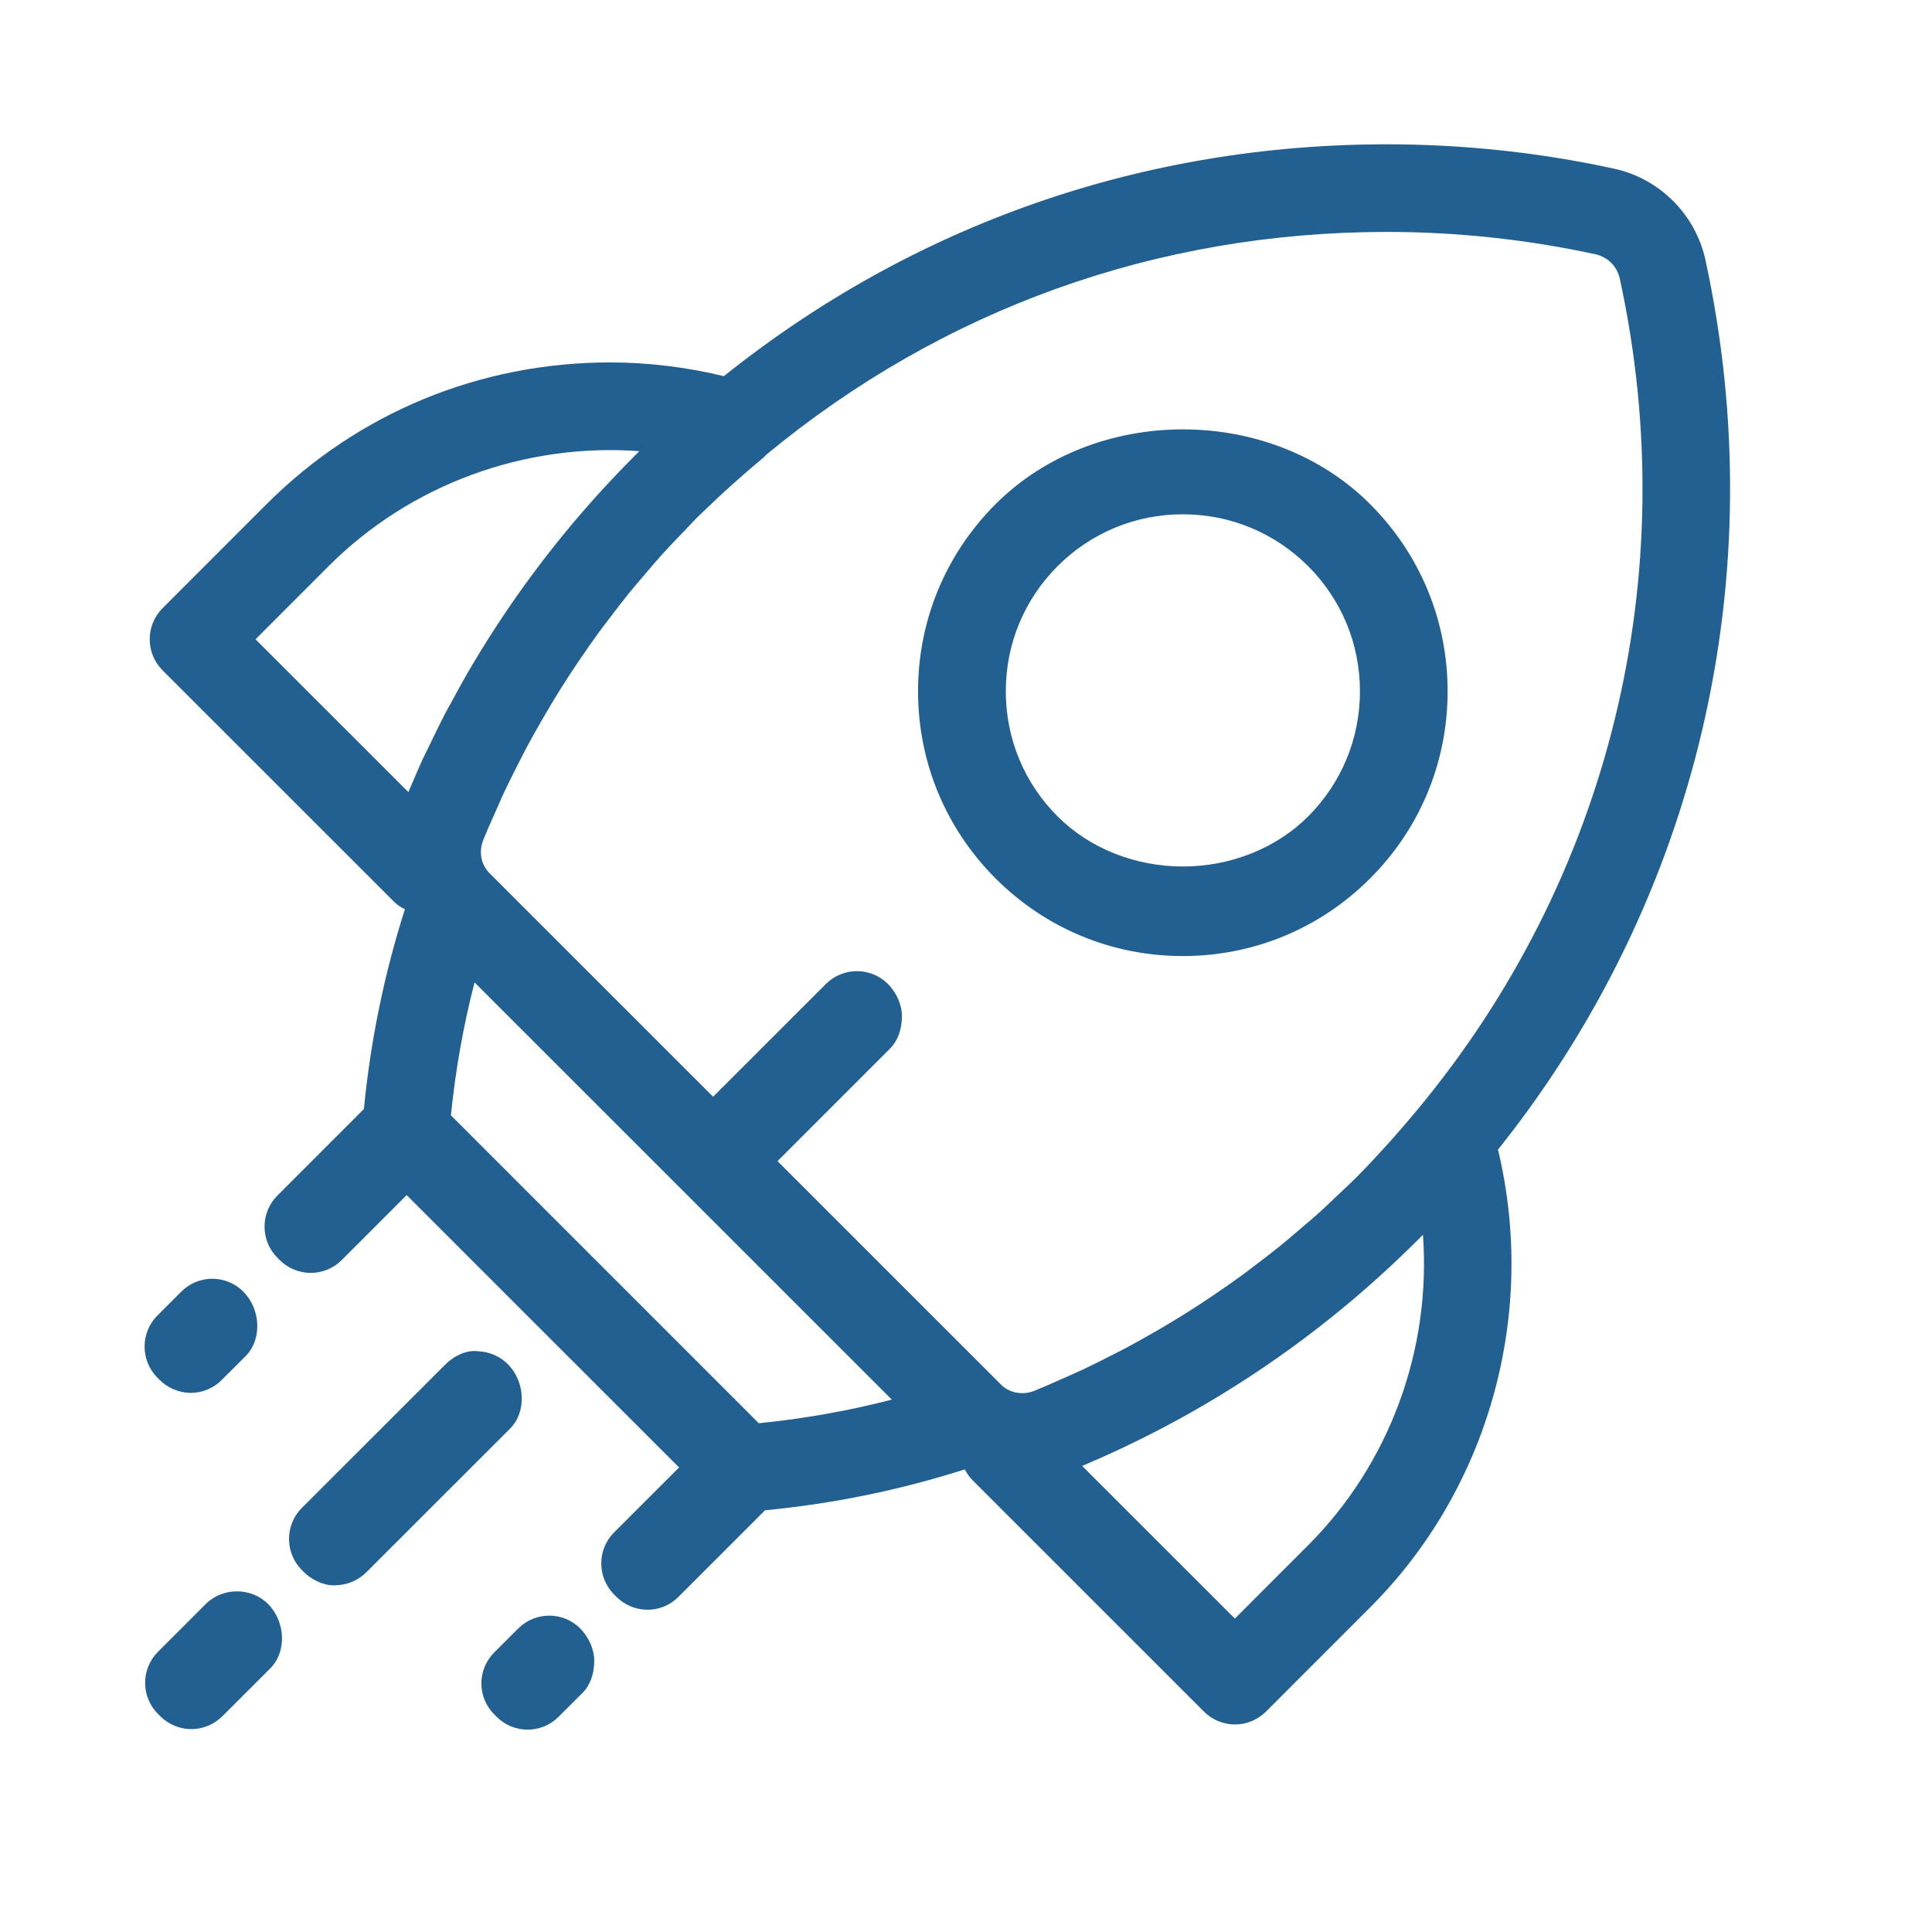 <?xml version="1.0" encoding="UTF-8"?><svg id="Layer_1" xmlns="http://www.w3.org/2000/svg" viewBox="0 0 260 260"><defs><style>.cls-1{fill:#236092;}</style></defs><path class="cls-1" d="M229.515,35h0c-1.336-6.138-6.165-10.966-12.301-12.302-9.999-2.176-20.283-3.278-30.567-3.278-32.885,0-63.715,10.784-89.229,31.2-5.106-1.226-10.256-1.847-15.323-1.847-17.499,0-33.91,6.77-46.211,19.062l-14.013,14.021c-2.296,2.296-2.298,6.039,0,8.349l31.121,31.113c.426.427.928.775,1.5,1.045-2.771,8.666-4.627,17.699-5.522,26.884l-11.648,11.656c-2.294,2.296-2.296,6.039.001,8.35l.319.319c1.099,1.1,2.619,1.73,4.17,1.73,1.566,0,3.047-.611,4.179-1.73l8.735-8.741,36.661,36.654-8.75,8.743c-2.283,2.282-2.296,6.015-.019,8.33l.331.332c1.113,1.112,2.591,1.732,4.187,1.746,1.559,0,3.079-.634,4.161-1.73l11.659-11.658c9.183-.882,18.216-2.732,26.883-5.507.274.55.63,1.049,1.061,1.479l31.122,31.122c1.099,1.099,2.619,1.729,4.169,1.729s3.034-.611,4.188-1.738l14.004-14.013c15.98-15.964,22.526-39.484,17.21-61.606,26.951-33.752,37.125-77.324,27.92-119.715ZM150.189,195.261l.116-.057c2.168-1.008,4.282-2.055,6.246-3.091l.126-.066c10.462-5.521,20.216-12.353,28.991-20.303,1.771-1.604,3.523-3.27,5.208-4.953l.058-.06c.185-.185.371-.373.559-.564,1.13,15.468-4.497,30.842-15.475,41.812l-9.835,9.842-20.551-20.543c1.569-.663,3.096-1.338,4.558-2.018ZM187.091,153.59c-1.43,1.58-2.959,3.256-4.555,4.852-.695.695-1.41,1.363-2.125,2.032l-1.488,1.408c-.426.409-.852.818-1.287,1.212-.794.717-1.609,1.405-2.424,2.094l-1.238,1.055c-.529.453-1.058.907-1.597,1.345-1.006.817-2.035,1.601-3.064,2.385l-.428.326c-.647.494-1.294.988-1.951,1.467-1.103.802-2.224,1.578-3.351,2.345-.755.514-1.513,1.025-2.281,1.523-1.137.739-2.316,1.479-3.506,2.2-.767.465-1.542.917-2.318,1.365-1.447.835-2.572,1.464-3.647,2.04-.649.348-1.307.682-1.964,1.015l-.392.199c-1.237.629-2.517,1.279-3.792,1.878-.517.242-1.041.472-1.564.701l-1.292.572c-1.155.516-2.311,1.031-3.521,1.521l-.155.06c-1.498.597-3.261.279-4.354-.767l-30.164-30.161,15.188-15.188c1.003-1.016,1.556-2.555,1.556-4.334,0-1.515-.733-3.18-1.907-4.339-2.293-2.28-6.025-2.271-8.319.021l-15.183,15.176-30.129-30.125c-1.108-1.144-1.42-2.826-.824-4.363l.122-.321c.398-.976.827-1.936,1.254-2.895l.647-1.465c.283-.646.566-1.291.864-1.926.588-1.251,1.214-2.48,1.839-3.709l.236-.464c.33-.649.66-1.299,1.004-1.94.577-1.077,1.208-2.204,2.047-3.655.443-.768.89-1.531,1.347-2.288.714-1.18,1.461-2.37,2.222-3.539.49-.753.992-1.499,1.499-2.242.773-1.137,1.556-2.268,2.363-3.378.479-.656.972-1.303,1.465-1.949l.317-.415c.781-1.025,1.562-2.052,2.375-3.054.494-.608,1.005-1.205,1.516-1.801l1.105-1.298c.607-.717,1.214-1.434,1.844-2.133.929-1.029,1.924-2.06,2.887-3.056l.191-.198c.229-.237.454-.479.679-.72.31-.331.619-.663.939-.984.174-.174.353-.341.532-.507.171-.16.342-.319.505-.479,2.456-2.387,5.035-4.699,7.889-7.075.147-.122.274-.258.398-.406,23.718-19.624,52.607-29.997,83.553-29.997,9.41,0,18.846,1.011,28.04,3.004,1.67.367,2.932,1.628,3.293,3.29,8.67,39.899-1.313,80.727-27.389,112.015-1.096,1.316-2.248,2.652-3.507,4.071ZM85.419,61.336c-1.686,1.688-3.352,3.439-4.951,5.207-6.273,6.929-11.887,14.521-16.684,22.564l-.205.33c-.88,1.485-1.784,3.101-2.93,5.233-.078.146-.159.288-.239.431-.115.203-.229.405-.339.613-.831,1.581-1.612,3.208-2.301,4.644-.118.244-.239.486-.36.729-.186.372-.371.744-.547,1.125-.49,1.059-.947,2.135-1.405,3.212l-.295.694c-.068.16-.137.318-.207.477l-20.568-20.562,9.844-9.851c10.961-10.969,26.338-16.6,41.809-15.465-.208.204-.415.409-.622.617ZM120.019,188.357c-5.847,1.509-11.851,2.573-17.903,3.175l-41.435-41.436c.61-6.063,1.677-12.062,3.182-17.888l56.156,56.148Z"/><path class="cls-1" d="M133.987,67.835c-6.732,6.732-10.44,15.68-10.44,25.194s3.708,18.463,10.44,25.194c6.732,6.732,15.68,10.44,25.194,10.44s18.462-3.708,25.194-10.439c6.733-6.723,10.44-15.671,10.44-25.195s-3.708-18.463-10.44-25.195c-13.421-13.402-36.967-13.403-50.388,0ZM183.016,93.03c0,6.362-2.479,12.345-6.979,16.846-4.279,4.279-10.422,6.733-16.854,6.733s-12.572-2.454-16.849-6.734c-4.5-4.492-6.979-10.475-6.979-16.845s2.479-12.345,6.979-16.846c4.496-4.496,10.478-6.972,16.846-6.972s12.345,2.477,16.856,6.974c4.5,4.491,6.979,10.473,6.979,16.844Z"/><path class="cls-1" d="M68.363,183.604l-.004-.004c-1.048-1.06-2.493-1.691-3.989-1.75-1.601-.236-3.335.675-4.385,1.725l-19.369,19.361c-2.282,2.282-2.295,6.014-.017,8.332l.302.302c.895.917,2.522,1.78,3.991,1.78.116,0,.232-.006.346-.018,1.499-.034,2.965-.656,4.047-1.728l19.374-19.364c2.195-2.208,2.057-6.243-.295-8.637Z"/><path class="cls-1" d="M69.745,219.149l-3.234,3.226c-1.1,1.1-1.73,2.619-1.73,4.17,0,1.562.612,3.04,1.728,4.168l.324.324c1.116,1.114,2.597,1.729,4.169,1.729s3.054-.612,4.159-1.72l3.226-3.217c1.021-1.008,1.583-2.55,1.583-4.344,0-1.497-.719-3.154-1.886-4.334-2.298-2.298-6.038-2.3-8.338-.002Z"/><path class="cls-1" d="M21.476,185.697c1.088,1.101,2.606,1.738,4.191,1.752,1.559,0,3.079-.634,4.159-1.729l3.235-3.226c2.192-2.191,2.068-6.222-.27-8.627-1.109-1.136-2.596-1.768-4.221-1.781-1.564,0-3.091.637-4.181,1.741l-3.226,3.234c-2.268,2.281-2.276,6.008-.003,8.319l.316.315Z"/><path class="cls-1" d="M27.719,215.832l-6.465,6.465c-2.295,2.295-2.297,6.038-.001,8.348l.323.323c1.099,1.099,2.619,1.729,4.169,1.729s3.03-.608,4.179-1.729l6.457-6.457c2.216-2.217,2.068-6.266-.325-8.674-2.254-2.238-6.071-2.242-8.336-.004Z"/></svg>